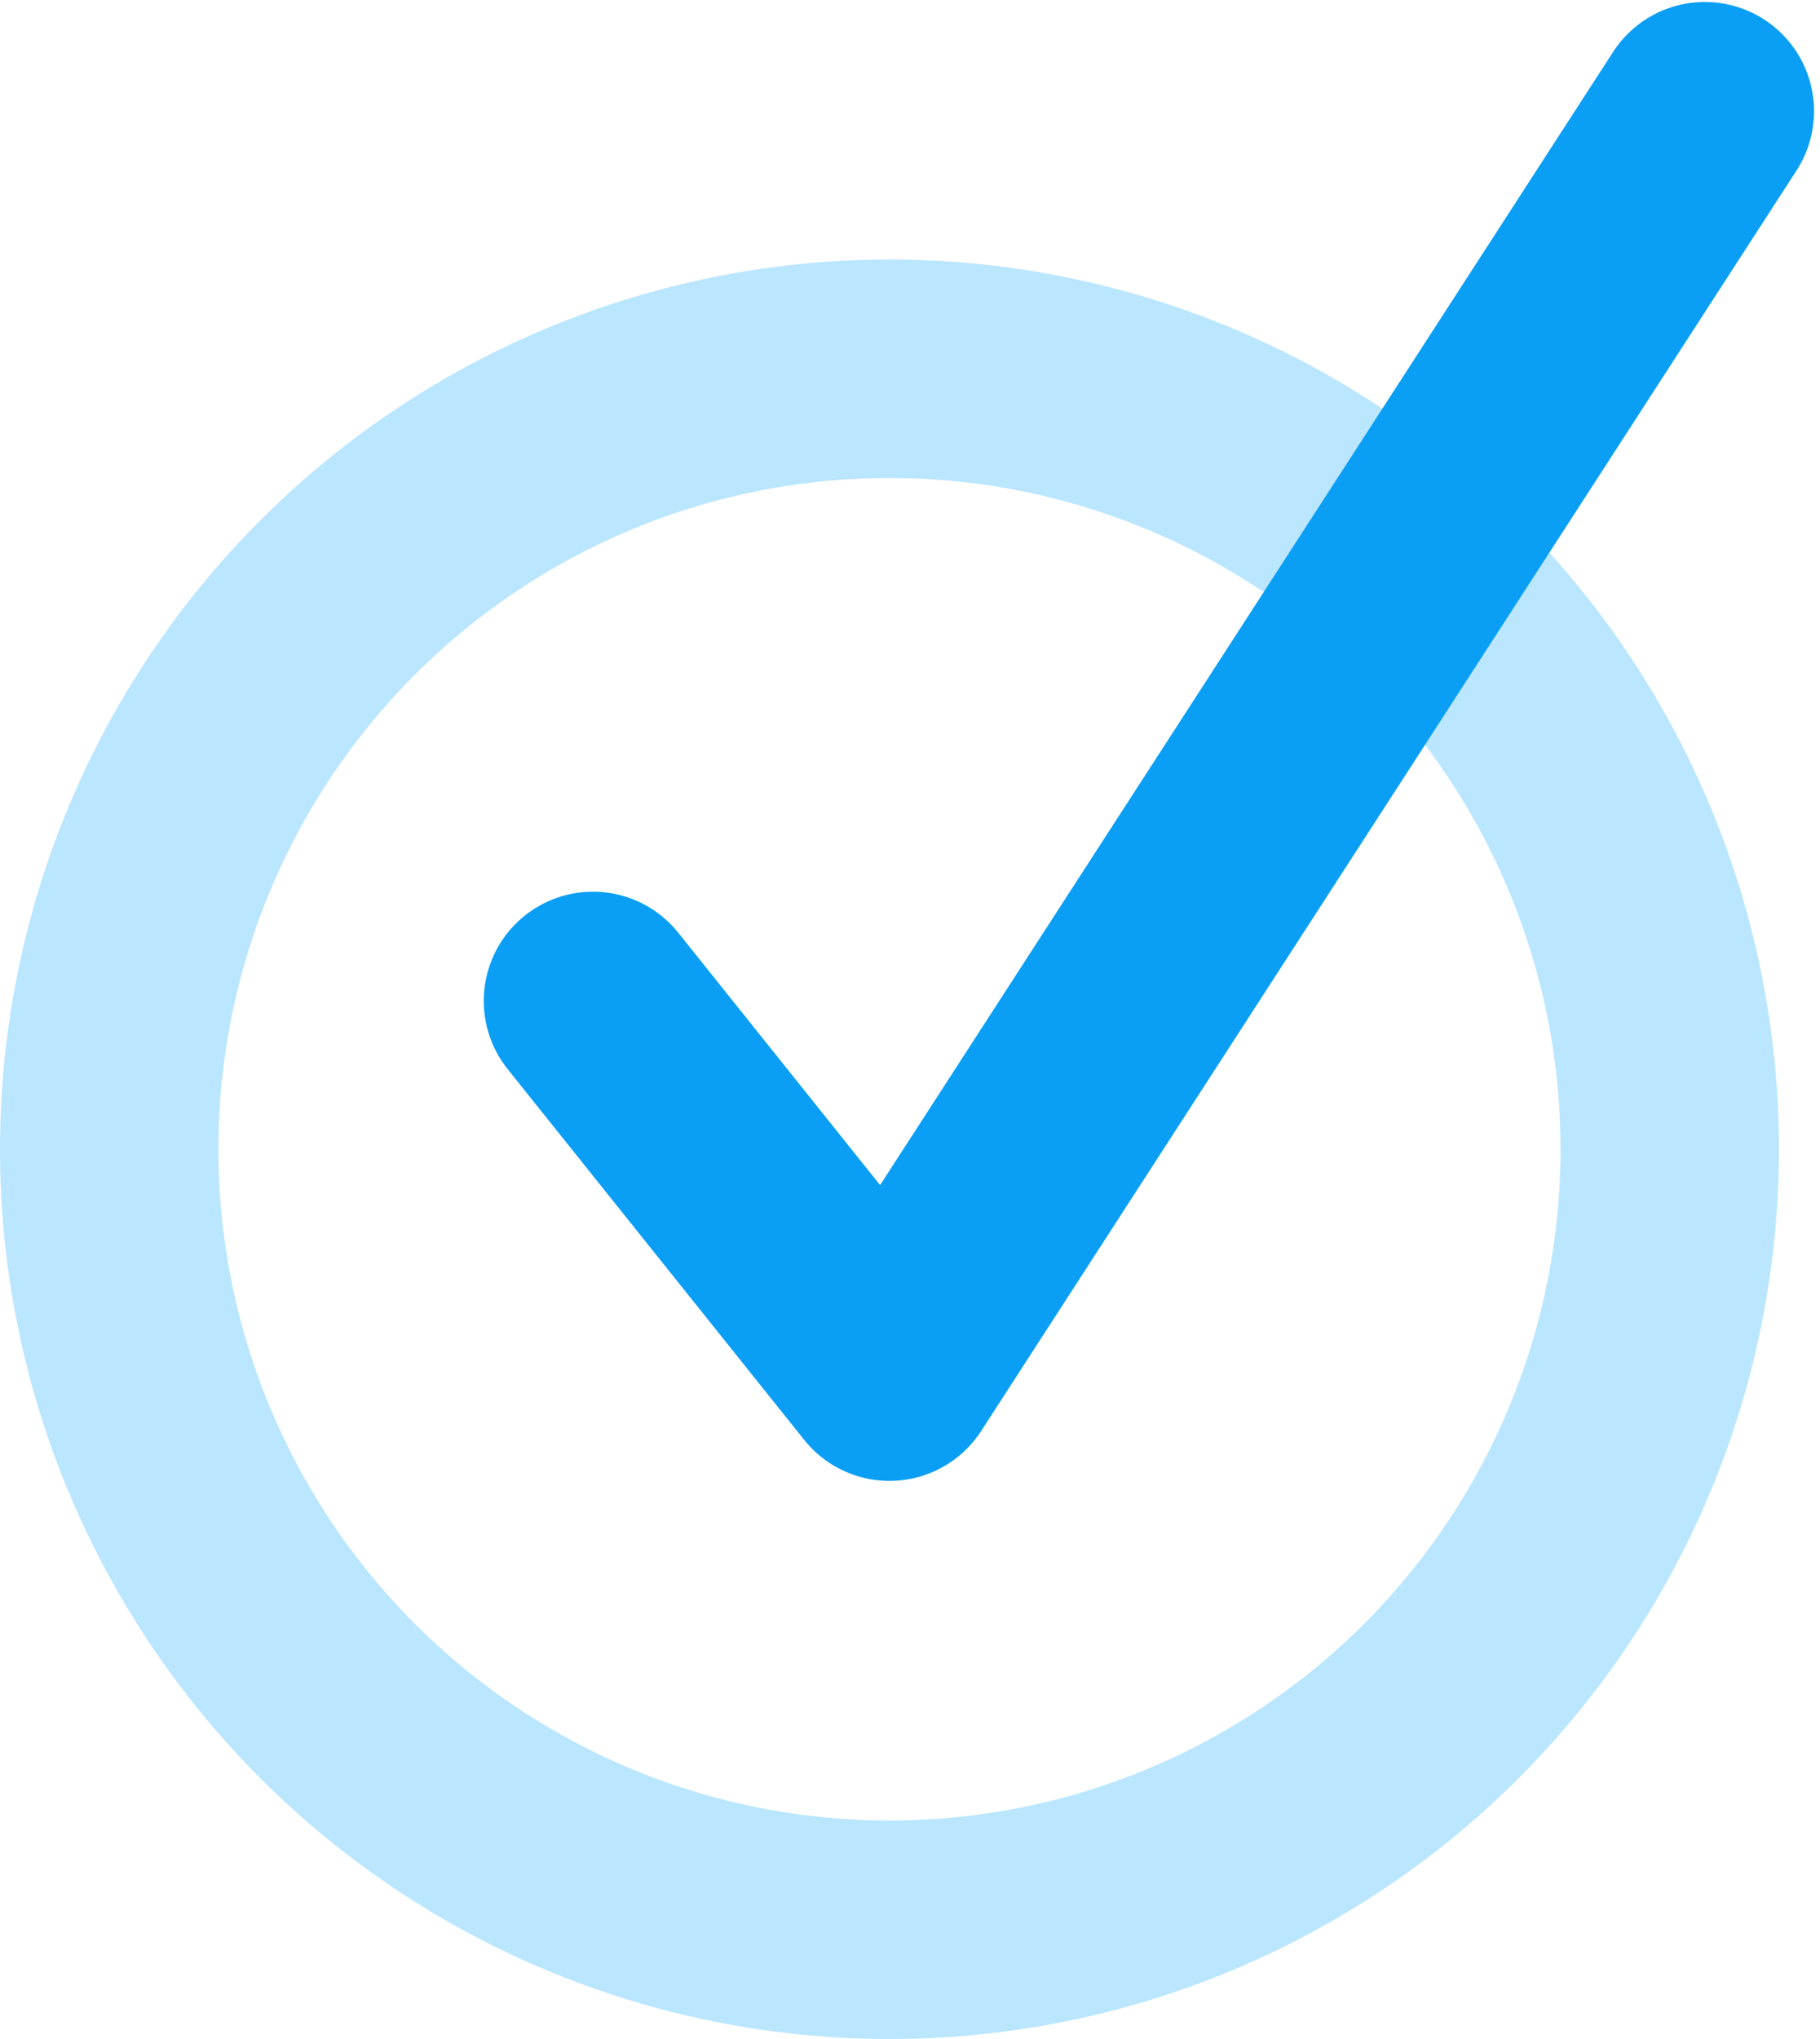 <svg width="25" height="28" viewBox="0 0 25 28" fill="none" xmlns="http://www.w3.org/2000/svg">
<circle cx="12.218" cy="15.782" r="10.718" stroke="#BAE6FF" stroke-width="3"/>
<path d="M23.418 1.527L12.218 18.836L8.145 13.745" stroke="#0A9FF5" stroke-width="3" stroke-linecap="round" stroke-linejoin="round"/>
</svg>
